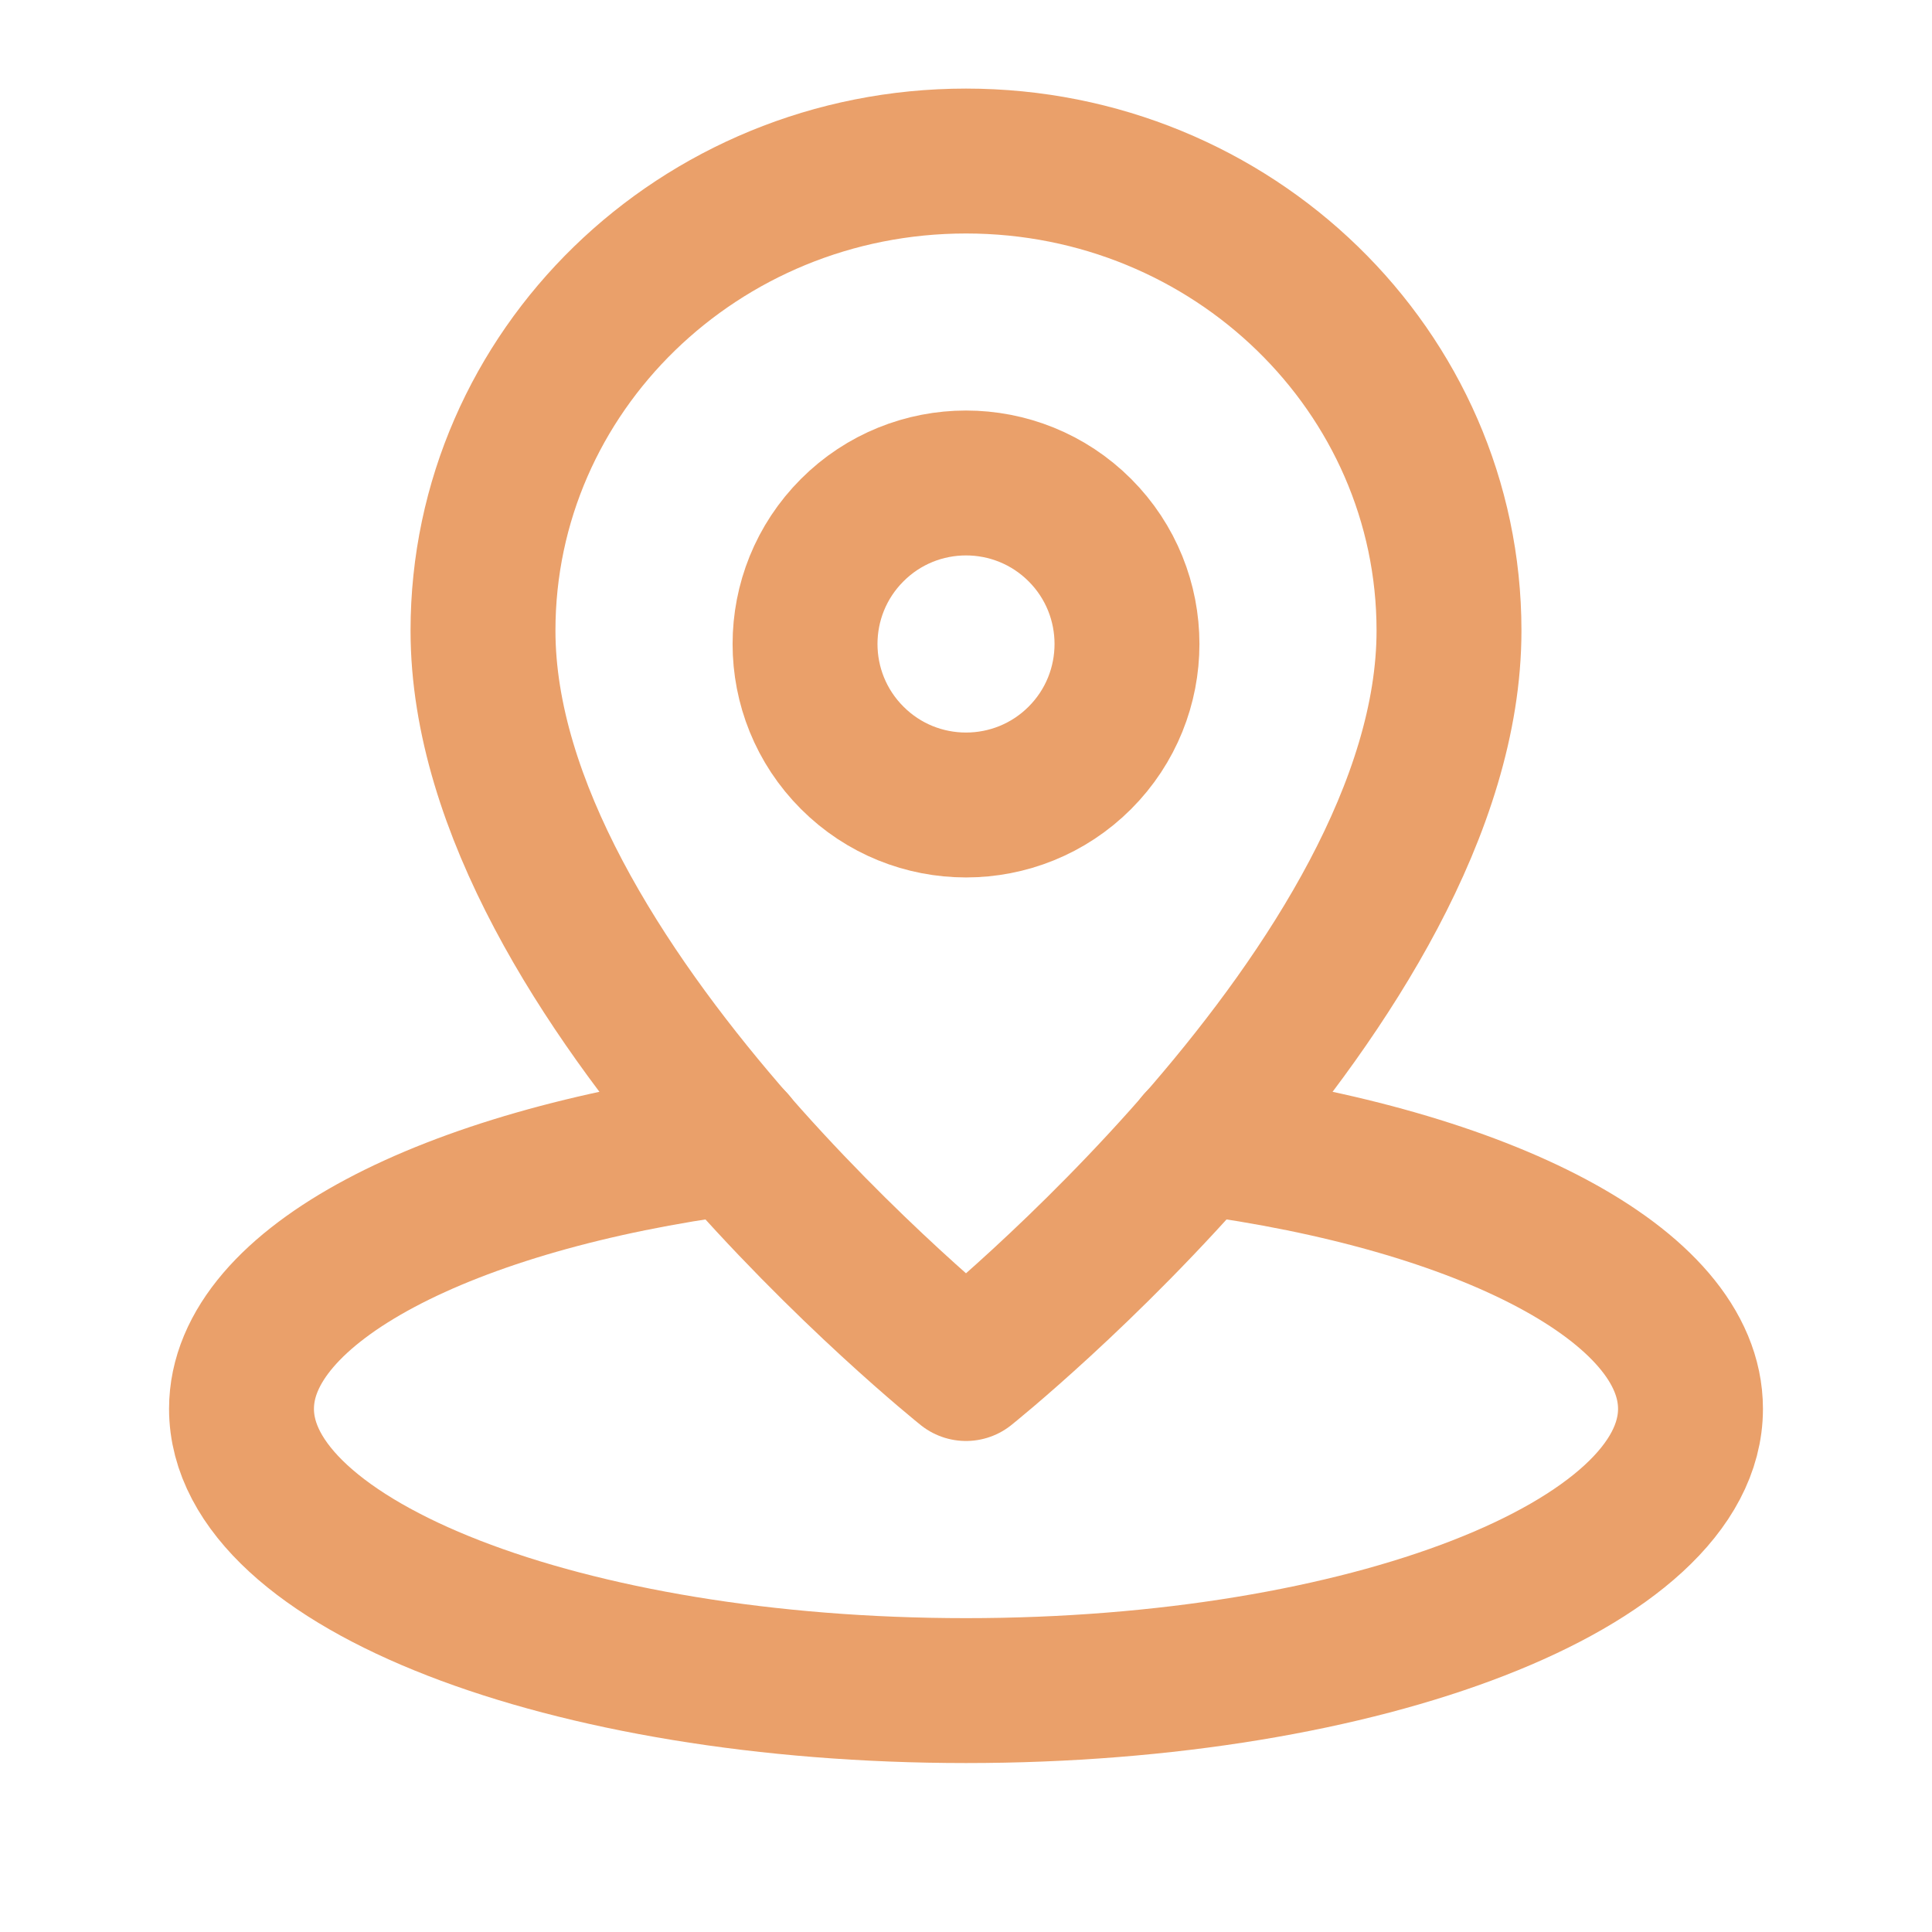 <?xml version="1.0" encoding="UTF-8"?> <svg xmlns="http://www.w3.org/2000/svg" width="20" height="20" viewBox="0 0 20 20" fill="none"> <path d="M7.597 11.823C4.635 12.213 2.5 13.301 2.5 14.584C2.5 16.195 5.857 17.501 10 17.501C14.143 17.501 17.5 16.195 17.5 14.584C17.5 13.301 15.365 12.213 12.403 11.823" stroke="#EAA06A" stroke-width="1.5" stroke-linecap="round" stroke-linejoin="round"></path> <path fill-rule="evenodd" clip-rule="evenodd" d="M15 6.528C15 3.844 12.762 1.667 10 1.667C7.238 1.667 5 3.844 5 6.528C5 10.174 10 14.167 10 14.167C10 14.167 15 10.174 15 6.528Z" stroke="#EAA06A" stroke-width="1.5" stroke-linecap="round" stroke-linejoin="round"></path> <path d="M11.179 5.488C11.829 6.139 11.829 7.194 11.179 7.845C10.528 8.496 9.472 8.496 8.822 7.845C8.171 7.194 8.171 6.139 8.822 5.488C9.472 4.837 10.528 4.837 11.179 5.488" stroke="#EAA06A" stroke-width="1.5" stroke-linecap="round" stroke-linejoin="round"></path> </svg> 